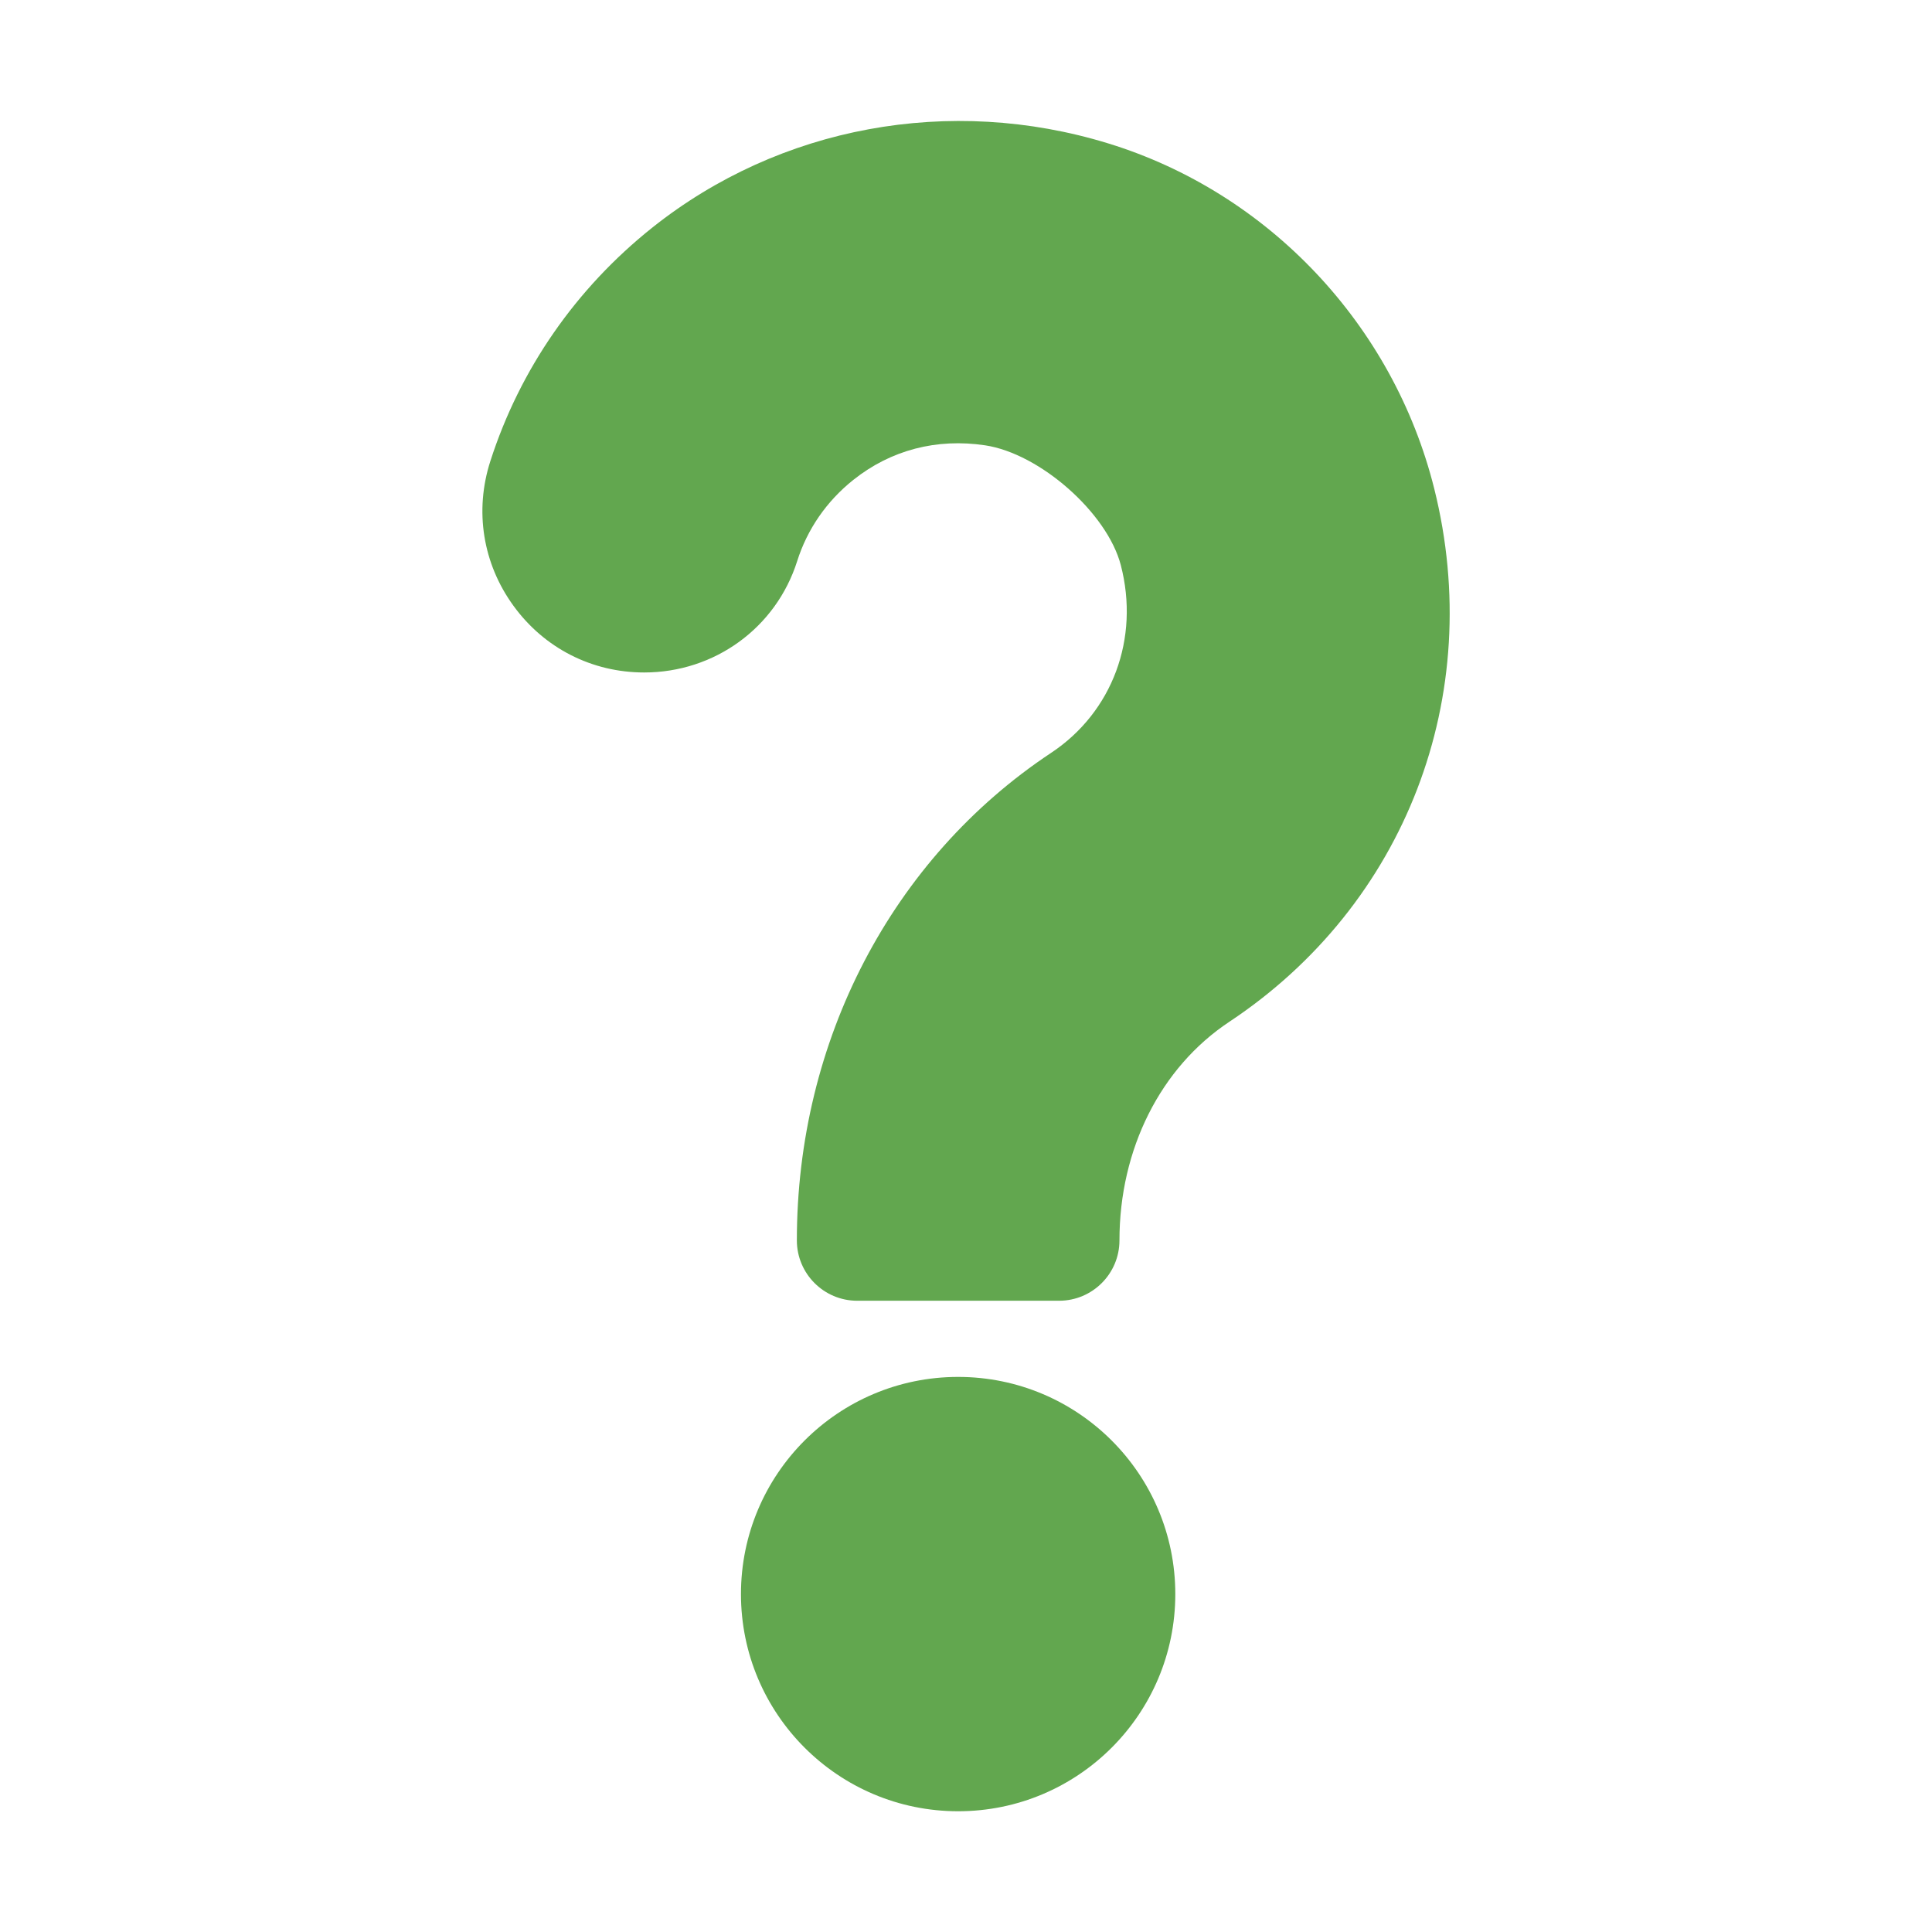 <?xml version="1.0" encoding="UTF-8"?>
<svg xmlns="http://www.w3.org/2000/svg" width="42" height="42" viewBox="0 0 42 42" fill="none">
  <g id="question (8) 1">
    <path id="Vector" d="M26.724 22.213C30.554 19.672 32.303 15.123 31.179 10.623C30.29 7.062 27.574 4.186 24.09 3.117C20.652 2.061 16.95 2.745 14.184 4.945C12.522 6.268 11.303 8.024 10.66 10.024C10.311 11.106 10.495 12.254 11.165 13.173C11.834 14.092 12.869 14.619 14.004 14.619C15.535 14.619 16.871 13.647 17.33 12.198C17.549 11.505 17.971 10.894 18.551 10.432C19.369 9.781 20.363 9.524 21.416 9.681C22.608 9.86 24.069 11.15 24.365 12.284C24.78 13.878 24.185 15.482 22.848 16.368C19.388 18.664 17.323 22.625 17.323 26.965C17.323 27.689 17.91 28.277 18.635 28.277H23.023C23.748 28.277 24.336 27.689 24.336 26.965C24.336 24.981 25.229 23.205 26.724 22.213Z" fill="#62A74F"></path>
    <path id="Vector_2" d="M20.829 39.375C23.437 39.375 25.55 37.261 25.55 34.654C25.55 32.047 23.437 29.933 20.829 29.933C18.222 29.933 16.108 32.047 16.108 34.654C16.108 37.261 18.222 39.375 20.829 39.375Z" fill="#62A74F"></path>
  </g>
</svg>
